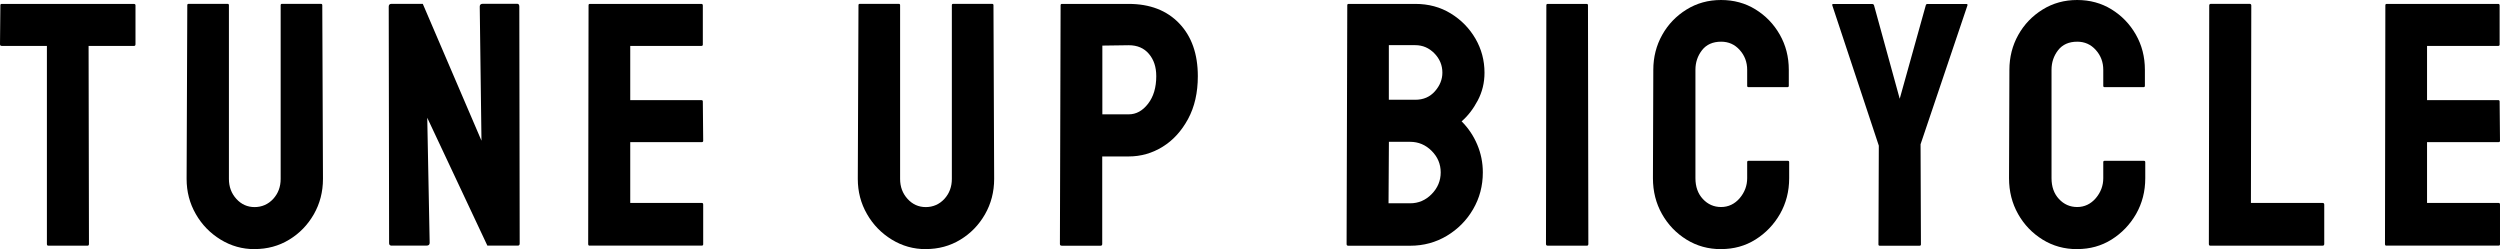 <?xml version="1.0" encoding="UTF-8"?>
<svg id="_레이어_2" data-name="레이어 2" xmlns="http://www.w3.org/2000/svg" viewBox="0 0 402.98 40.16">
  <g id="_레이어_2-2" data-name=" 레이어 2">
    <g>
      <path d="M7.78,39.6c-.15,0-.22-.09-.22-.28V7.4H.28c-.19,0-.28-.09-.28-.28L.06.85c0-.15.07-.22.22-.22h21.28c.19,0,.28.08.28.22v6.27c0,.19-.08.28-.22.28h-7.34l.06,31.92c0,.19-.08.28-.22.28h-6.34Z"/>
      <path d="M41.05,40.16c-1.98,0-3.81-.51-5.49-1.54s-3.02-2.4-4-4.12c-.99-1.72-1.48-3.6-1.48-5.66l.11-28c0-.15.07-.22.22-.22h6.27c.15,0,.22.08.22.22v28c0,1.27.4,2.34,1.2,3.22s1.78,1.32,2.94,1.32,2.19-.44,3-1.32c.8-.88,1.2-1.95,1.2-3.22V.84c0-.15.07-.22.22-.22h6.27c.15,0,.22.08.22.22l.11,28c0,2.09-.5,4-1.48,5.71-.99,1.72-2.31,3.08-3.98,4.09-1.66,1.01-3.52,1.51-5.57,1.51h.02Z"/>
      <path d="M63.17,39.6c-.3,0-.45-.13-.45-.39l-.06-38.14c0-.3.15-.45.45-.45h5.04l9.46,22.06-.28-21.62c0-.3.17-.45.5-.45h5.54c.22,0,.34.15.34.45l.06,38.19c0,.22-.09.34-.28.34h-4.93l-9.69-20.61.39,20.16c0,.3-.17.45-.5.45h-5.6.01Z"/>
      <path d="M95.03,39.6c-.15,0-.22-.09-.22-.28l.06-38.47c0-.15.07-.22.22-.22h17.98c.15,0,.22.09.22.28v6.27c0,.15-.08.22-.22.22h-11.48v8.74h11.48c.15,0,.22.08.22.22l.06,6.33c0,.15-.08.22-.22.22h-11.54v9.8h11.54c.15,0,.22.09.22.28v6.38c0,.15-.08.22-.22.22h-18.1Z"/>
      <path d="M149.24,40.16c-1.98,0-3.81-.51-5.49-1.54-1.68-1.03-3.02-2.4-4-4.12-.99-1.72-1.48-3.6-1.48-5.66l.11-28c0-.15.07-.22.22-.22h6.27c.15,0,.22.08.22.22v28c0,1.27.4,2.34,1.2,3.22s1.78,1.32,2.94,1.32,2.19-.44,3-1.32c.8-.88,1.2-1.95,1.2-3.22V.84c0-.15.07-.22.22-.22h6.27c.15,0,.22.08.22.22l.11,28c0,2.09-.5,4-1.48,5.71-.99,1.72-2.31,3.08-3.98,4.09-1.66,1.01-3.52,1.51-5.57,1.51h.02Z"/>
      <path d="M171.13,39.6c-.19,0-.28-.09-.28-.28l.11-38.47c0-.15.07-.22.22-.22h10.75c3.43,0,6.15,1.05,8.15,3.14s3,4.93,3,8.51c0,2.65-.52,4.95-1.57,6.89s-2.41,3.44-4.09,4.48-3.51,1.57-5.49,1.57h-4.26v14.11c0,.19-.09.28-.28.28h-6.27.01ZM177.69,18.43h4.26c1.19,0,2.23-.57,3.11-1.71s1.32-2.62,1.32-4.45c0-1.46-.39-2.65-1.18-3.58-.78-.93-1.87-1.4-3.25-1.4l-4.26.06v11.09h0Z"/>
      <path d="M217.28,39.6c-.15,0-.22-.09-.22-.28l.11-38.47c0-.15.07-.22.22-.22h10.75c2.13,0,4.03.51,5.71,1.54,1.68,1.03,3,2.38,3.98,4.06.97,1.68,1.46,3.51,1.46,5.49,0,1.61-.36,3.1-1.09,4.48-.73,1.38-1.6,2.5-2.6,3.36,1.08,1.08,1.92,2.33,2.52,3.75s.9,2.91.9,4.48c0,2.17-.52,4.14-1.57,5.94-1.04,1.79-2.46,3.22-4.23,4.28-1.77,1.06-3.74,1.6-5.91,1.6h-10.03ZM223.83,32.77h3.47c1.34,0,2.5-.49,3.47-1.48.97-.99,1.46-2.16,1.46-3.5s-.49-2.5-1.46-3.47-2.13-1.46-3.47-1.46h-3.42l-.06,9.91h0ZM223.88,16.08h4.26c1.31,0,2.36-.46,3.16-1.37.8-.91,1.2-1.91,1.2-3,0-1.19-.43-2.23-1.29-3.11s-1.89-1.32-3.08-1.32h-4.26v8.79h0Z"/>
      <path d="M249.48,39.6c-.19,0-.28-.09-.28-.28l.06-38.47c0-.15.08-.22.22-.22h6.27c.15,0,.22.08.22.22l.06,38.47c0,.19-.08.28-.22.28h-6.33Z"/>
      <path d="M277.42,40.16c-2.05,0-3.91-.51-5.57-1.54s-2.98-2.4-3.95-4.12-1.46-3.64-1.46-5.77l.06-17.47c0-2.05.48-3.93,1.43-5.63.95-1.7,2.26-3.06,3.92-4.09s3.52-1.54,5.57-1.54,3.9.5,5.54,1.51,2.95,2.36,3.92,4.06,1.46,3.59,1.46,5.68v2.58c0,.15-.08.22-.22.22h-6.27c-.15,0-.22-.07-.22-.22v-2.58c0-1.23-.4-2.3-1.2-3.19-.8-.9-1.8-1.34-3-1.34-1.34,0-2.37.46-3.08,1.37-.71.92-1.06,1.97-1.06,3.16v17.47c0,1.38.4,2.5,1.2,3.36.8.86,1.78,1.29,2.94,1.29s2.19-.48,3-1.43c.8-.95,1.2-2.02,1.2-3.22v-2.58c0-.15.07-.22.22-.22h6.33c.15,0,.22.08.22.22v2.58c0,2.13-.5,4.05-1.48,5.77-.99,1.72-2.31,3.09-3.95,4.12s-3.49,1.54-5.54,1.54h-.01Z"/>
      <path d="M302.96,39.6c-.11,0-.17-.07-.17-.22l.06-15.9-7.5-22.62c-.04-.15.02-.22.17-.22h6.22c.19,0,.3.08.34.22l4.14,15.06,4.2-15.06c.04-.15.13-.22.28-.22h6.27c.15,0,.2.08.17.22l-7.56,22.4.06,16.13c0,.15-.08.22-.22.22h-6.46Z"/>
      <path d="M334.82,40.16c-2.05,0-3.91-.51-5.57-1.54s-2.98-2.4-3.95-4.12-1.46-3.64-1.46-5.77l.06-17.47c0-2.05.48-3.93,1.43-5.63.95-1.7,2.26-3.06,3.92-4.09s3.52-1.54,5.57-1.54,3.9.5,5.54,1.51,2.95,2.36,3.92,4.06,1.46,3.59,1.46,5.68v2.58c0,.15-.08.22-.22.22h-6.27c-.15,0-.22-.07-.22-.22v-2.58c0-1.23-.4-2.3-1.2-3.19-.8-.9-1.8-1.34-3-1.34-1.34,0-2.37.46-3.08,1.37-.71.92-1.06,1.97-1.06,3.16v17.47c0,1.38.4,2.5,1.2,3.36.8.86,1.78,1.29,2.94,1.29s2.19-.48,3-1.43c.8-.95,1.2-2.02,1.2-3.22v-2.58c0-.15.07-.22.22-.22h6.33c.15,0,.22.08.22.22v2.58c0,2.13-.5,4.05-1.48,5.77-.99,1.72-2.31,3.09-3.95,4.12s-3.49,1.54-5.54,1.54h-.01Z"/>
      <path d="M356.27,39.6c-.15,0-.22-.09-.22-.28l.06-38.42c0-.19.09-.28.28-.28h6.22c.19,0,.28.09.28.28l-.06,31.81h11.54c.19,0,.28.09.28.28v6.33c0,.19-.09.28-.28.28h-18.1Z"/>
      <path d="M384.66,39.6c-.15,0-.22-.09-.22-.28l.06-38.47c0-.15.08-.22.22-.22h17.98c.15,0,.22.09.22.28v6.27c0,.15-.08.22-.22.22h-11.48v8.74h11.48c.15,0,.22.08.22.22l.06,6.33c0,.15-.08.22-.22.22h-11.54v9.8h11.54c.15,0,.22.09.22.28v6.38c0,.15-.08.22-.22.22h-18.1Z"/>
    </g>
  </g>
</svg>